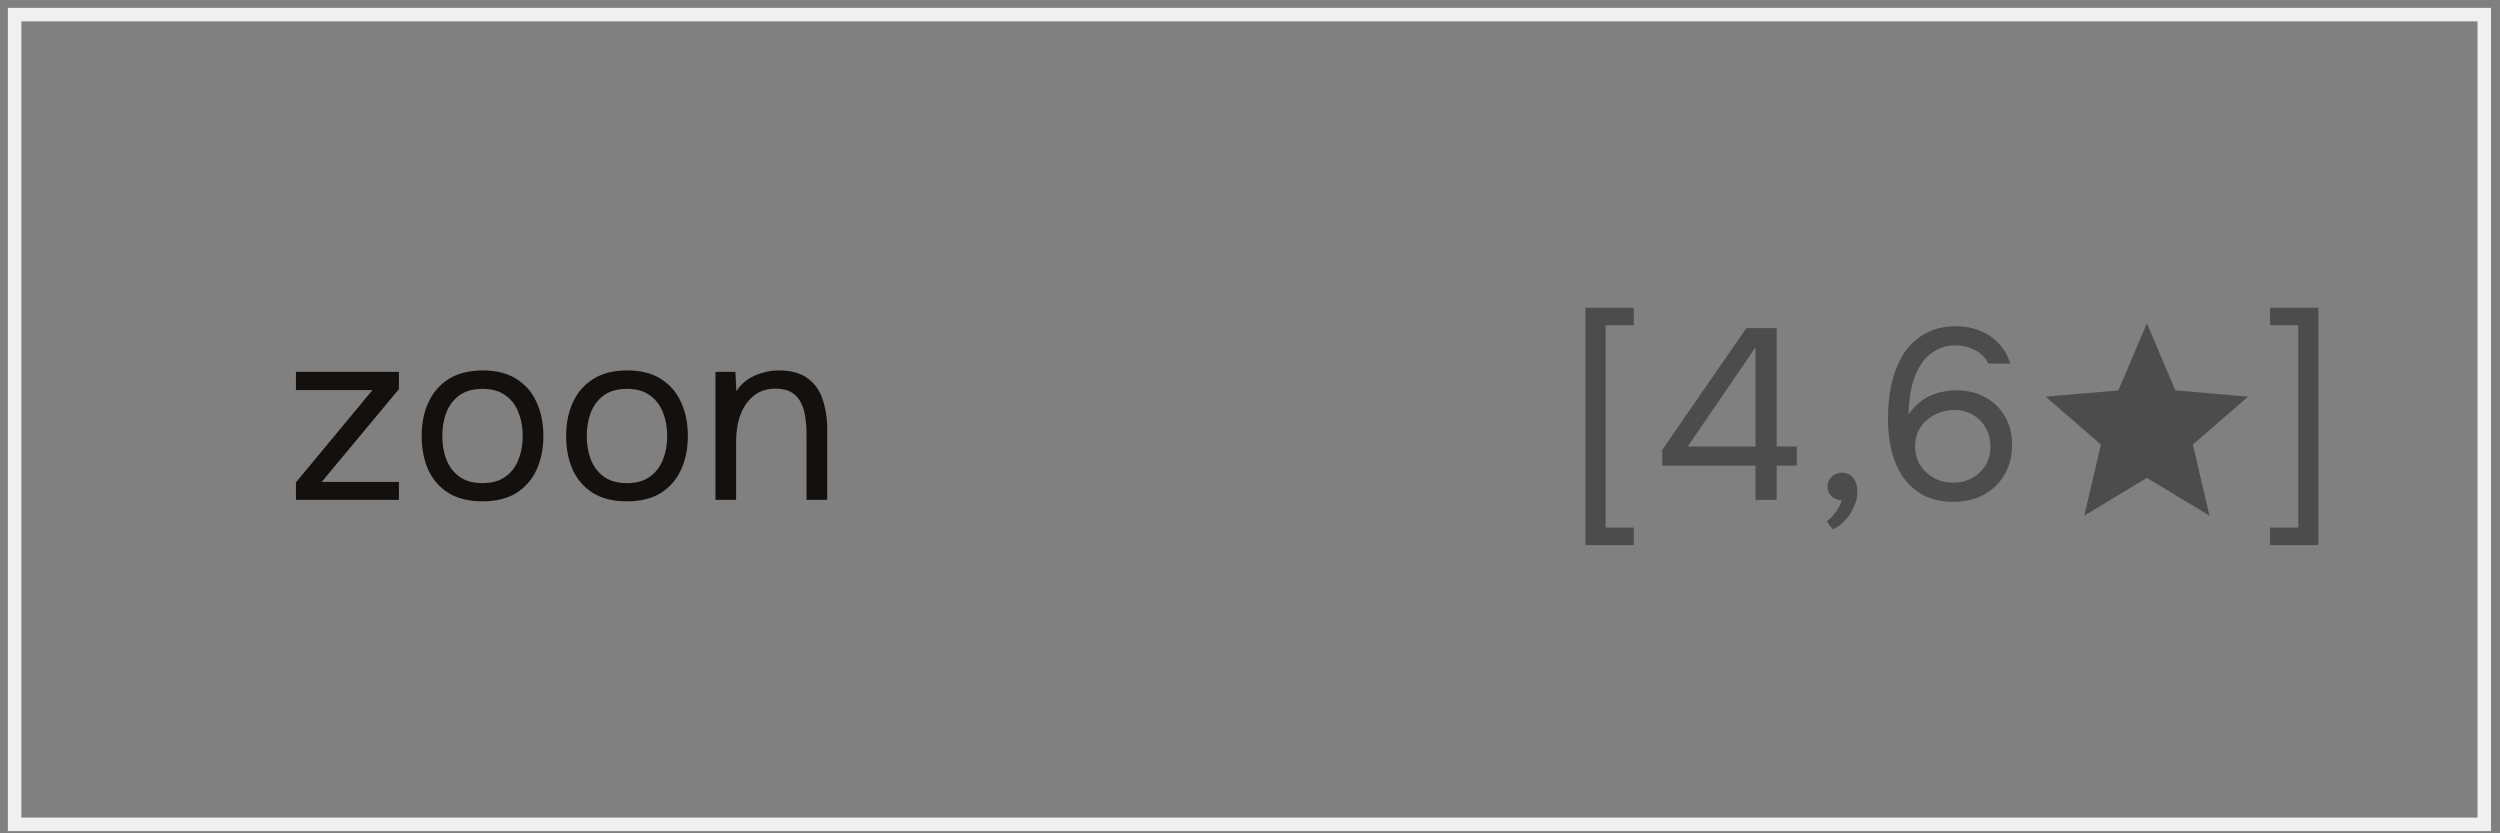 <?xml version="1.0" encoding="UTF-8"?> <svg xmlns="http://www.w3.org/2000/svg" width="171" height="57" viewBox="0 0 171 57" fill="none"><rect x="0" y="0" width="171" height="57" fill="#808080" stroke="none"/><rect x="1" y="1" width="168.923" height="55.385" stroke="#F0F0F0" stroke-width="0.923"></rect><path d="M20.242 34.192V32.996L25.476 26.682H20.242V25.436H27.287V26.616L22.004 32.963H27.287V34.192H20.242ZM32.996 34.292C32.077 34.292 31.307 34.104 30.686 33.727C30.066 33.34 29.601 32.808 29.291 32.132C28.992 31.456 28.842 30.686 28.842 29.823C28.842 28.948 28.997 28.178 29.307 27.513C29.617 26.837 30.083 26.306 30.703 25.918C31.323 25.53 32.099 25.336 33.029 25.336C33.949 25.336 34.713 25.53 35.322 25.918C35.942 26.306 36.402 26.837 36.701 27.513C37.011 28.178 37.166 28.948 37.166 29.823C37.166 30.686 37.011 31.456 36.701 32.132C36.391 32.808 35.926 33.34 35.306 33.727C34.696 34.104 33.926 34.292 32.996 34.292ZM32.996 33.046C33.638 33.046 34.159 32.902 34.558 32.614C34.968 32.326 35.267 31.938 35.455 31.451C35.654 30.963 35.754 30.421 35.754 29.823C35.754 29.224 35.654 28.682 35.455 28.194C35.267 27.707 34.968 27.319 34.558 27.031C34.159 26.743 33.638 26.599 32.996 26.599C32.365 26.599 31.844 26.743 31.434 27.031C31.035 27.319 30.736 27.707 30.537 28.194C30.349 28.682 30.254 29.224 30.254 29.823C30.254 30.421 30.349 30.963 30.537 31.451C30.736 31.938 31.035 32.326 31.434 32.614C31.844 32.902 32.365 33.046 32.996 33.046ZM42.878 34.292C41.958 34.292 41.188 34.104 40.568 33.727C39.948 33.34 39.483 32.808 39.172 32.132C38.873 31.456 38.724 30.686 38.724 29.823C38.724 28.948 38.879 28.178 39.189 27.513C39.499 26.837 39.964 26.306 40.585 25.918C41.205 25.53 41.98 25.336 42.911 25.336C43.83 25.336 44.594 25.53 45.204 25.918C45.824 26.306 46.284 26.837 46.583 27.513C46.893 28.178 47.048 28.948 47.048 29.823C47.048 30.686 46.893 31.456 46.583 32.132C46.273 32.808 45.807 33.34 45.187 33.727C44.578 34.104 43.808 34.292 42.878 34.292ZM42.878 33.046C43.52 33.046 44.041 32.902 44.439 32.614C44.849 32.326 45.148 31.938 45.337 31.451C45.536 30.963 45.636 30.421 45.636 29.823C45.636 29.224 45.536 28.682 45.337 28.194C45.148 27.707 44.849 27.319 44.439 27.031C44.041 26.743 43.52 26.599 42.878 26.599C42.246 26.599 41.726 26.743 41.316 27.031C40.917 27.319 40.618 27.707 40.419 28.194C40.23 28.682 40.136 29.224 40.136 29.823C40.136 30.421 40.23 30.963 40.419 31.451C40.618 31.938 40.917 32.326 41.316 32.614C41.726 32.902 42.246 33.046 42.878 33.046ZM48.938 34.192V25.436H50.3L50.367 26.765C50.566 26.444 50.821 26.178 51.131 25.968C51.441 25.757 51.779 25.602 52.144 25.503C52.521 25.392 52.887 25.336 53.241 25.336C54.094 25.336 54.759 25.514 55.235 25.868C55.722 26.223 56.066 26.704 56.265 27.314C56.475 27.912 56.581 28.593 56.581 29.357V34.192H55.168V29.739C55.168 29.33 55.141 28.936 55.085 28.56C55.041 28.183 54.941 27.845 54.786 27.546C54.642 27.247 54.432 27.015 54.155 26.848C53.878 26.671 53.507 26.582 53.042 26.582C52.466 26.582 51.973 26.743 51.563 27.064C51.164 27.386 50.859 27.818 50.649 28.36C50.45 28.903 50.35 29.512 50.35 30.188V34.192H48.938Z" fill="#14100E"></path><path d="M108.446 37.283V21.05H111.752V22.246H109.825V36.087H111.752V37.283H108.446Z" fill="#4C4C4C"></path><path d="M120.078 34.192V31.85H113.698V30.77L119.447 22.445H121.524V30.537H122.903V31.85H121.524V34.192H120.078ZM115.442 30.537H120.078V23.758L115.442 30.537ZM125.351 36.203L124.952 35.654C125.107 35.544 125.251 35.411 125.384 35.256C125.517 35.101 125.633 34.934 125.733 34.757C125.844 34.58 125.921 34.403 125.966 34.226C125.678 34.203 125.445 34.109 125.268 33.943C125.091 33.777 125.002 33.556 125.002 33.279C125.013 32.99 125.113 32.764 125.301 32.597C125.5 32.42 125.728 32.331 125.982 32.331C126.304 32.331 126.558 32.448 126.747 32.68C126.946 32.913 127.046 33.24 127.046 33.661C127.046 33.993 126.963 34.336 126.796 34.691C126.641 35.045 126.436 35.355 126.182 35.621C125.927 35.898 125.65 36.092 125.351 36.203ZM133.621 34.325C132.824 34.325 132.137 34.176 131.561 33.877C130.996 33.566 130.531 33.151 130.165 32.63C129.811 32.099 129.55 31.501 129.384 30.836C129.218 30.16 129.135 29.451 129.135 28.709C129.135 27.834 129.218 27.015 129.384 26.25C129.561 25.475 129.833 24.794 130.198 24.206C130.575 23.619 131.062 23.16 131.661 22.828C132.259 22.484 132.979 22.312 133.821 22.312C134.385 22.312 134.912 22.412 135.399 22.611C135.897 22.8 136.329 23.088 136.695 23.476C137.061 23.852 137.332 24.317 137.509 24.871H135.997C135.798 24.461 135.493 24.151 135.083 23.941C134.673 23.73 134.247 23.625 133.804 23.625C133.294 23.625 132.857 23.725 132.491 23.924C132.126 24.112 131.816 24.367 131.561 24.688C131.317 25.01 131.118 25.375 130.963 25.785C130.819 26.195 130.713 26.621 130.647 27.064C130.581 27.508 130.547 27.939 130.547 28.36C130.802 27.973 131.096 27.657 131.428 27.413C131.771 27.17 132.142 26.992 132.541 26.882C132.951 26.76 133.366 26.699 133.787 26.699C134.563 26.699 135.233 26.86 135.798 27.181C136.374 27.491 136.822 27.928 137.144 28.493C137.465 29.047 137.625 29.69 137.625 30.421C137.625 31.196 137.454 31.877 137.11 32.464C136.767 33.051 136.291 33.511 135.681 33.843C135.083 34.165 134.397 34.325 133.621 34.325ZM133.588 33.013C134.086 33.013 134.524 32.907 134.901 32.697C135.288 32.475 135.593 32.182 135.814 31.816C136.036 31.44 136.147 31.024 136.147 30.57C136.147 30.083 136.041 29.651 135.831 29.274C135.621 28.898 135.327 28.599 134.95 28.377C134.585 28.155 134.153 28.045 133.654 28.045C133.2 28.045 132.768 28.15 132.358 28.36C131.949 28.56 131.616 28.848 131.361 29.224C131.118 29.59 130.996 30.027 130.996 30.537C130.996 31.002 131.107 31.423 131.328 31.8C131.561 32.165 131.871 32.459 132.259 32.68C132.657 32.902 133.101 33.013 133.588 33.013Z" fill="#4C4C4C"></path><path d="M142.564 35.272L143.7 30.405L139.923 27.133L144.898 26.703L146.846 22.112L148.795 26.702L153.769 27.132L149.992 30.404L151.129 35.271L146.846 32.688L142.564 35.272Z" fill="#4C4C4C"></path><path d="M155.274 37.283V36.087H157.201V22.246H155.274V21.05H158.58V37.283H155.274Z" fill="#4C4C4C"></path></svg> 